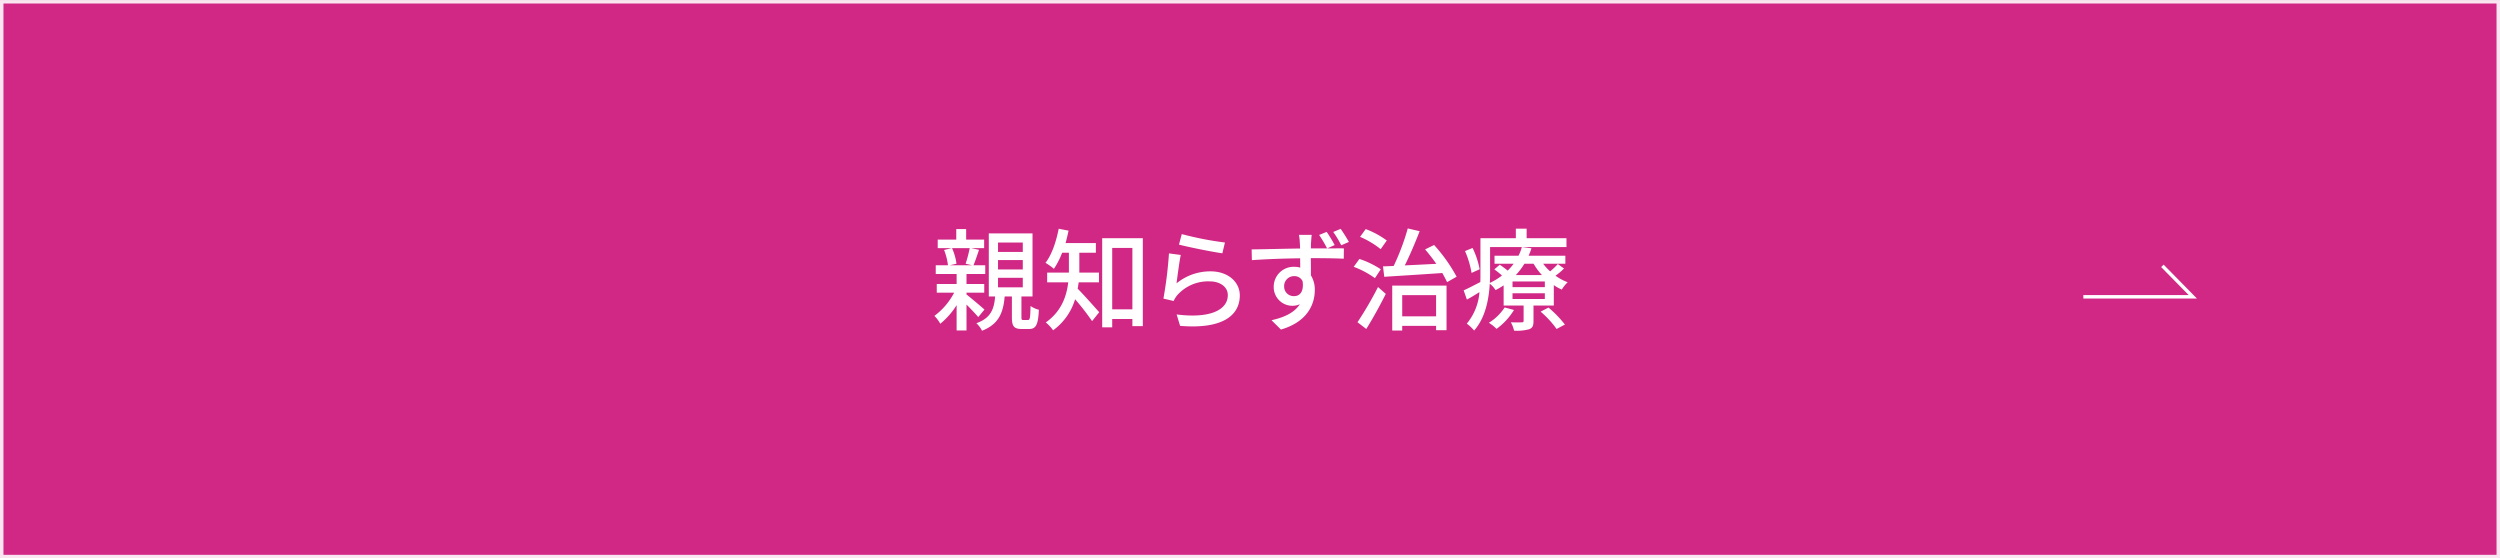 <svg id="親知らず治療over" xmlns="http://www.w3.org/2000/svg" width="721" height="161" viewBox="0 0 721 161">
  <rect x="0" y="0" width="721" height="161" fill="#333333" stroke="none"/>
  <defs>
    <style>
      .cls-1 {
        fill: #d12885;
        stroke: #fae6f1;
      }

      .cls-1, .cls-2 {
        stroke-width: 1px;
      }

      .cls-1, .cls-2, .cls-3 {
        fill-rule: evenodd;
      }

      .cls-2 {
        fill: none;
        stroke: #fff;
      }

      .cls-3 {
        fill: #fff;
      }
    </style>
  </defs>
  <path id="ボタンボックス" class="cls-1" d="M732,6887.01h720v160H732v-160Z" transform="translate(-731.5 -6886.5)"/>
  <path id="矢印" class="cls-2" d="M1332.34,6972.09h31.56l-8.77-8.92" transform="translate(-731.5 -6886.5)"/>
  <path id="親知らず治療" class="cls-3" d="M1011.16,6958.07a36.414,36.414,0,0,1-1.18,4.49l1.86,0.44h-6.41l1.92-.44a15.977,15.977,0,0,0-1.28-4.49h5.09Zm4.26,17.71c-0.77-.71-3.84-3.3-5.18-4.36v-0.51h5.12v-2.5h-5.12v-2.88h5.41V6963h-3.4c0.51-1.18,1.06-2.85,1.6-4.45l-2.21-.48h3.69v-2.46h-5.19v-3.04h-2.85v3.04h-5.35v2.46h4.01l-2.18.52a17.542,17.542,0,0,1,1.12,4.41h-3.52v2.53h6.02v2.88h-5.73v2.5h5.02a19.707,19.707,0,0,1-5.7,6.69,10.275,10.275,0,0,1,1.7,2.27,21.761,21.761,0,0,0,4.71-5.37v7.3h2.85v-7.46c1.28,1.28,2.68,2.75,3.39,3.61Zm3.91-9.16h7.14v2.75h-7.14v-2.75Zm0-5.12h7.14v2.72h-7.14v-2.72Zm0-5.06h7.14v2.72h-7.14v-2.72Zm7.3,22.35c-0.48,0-.55-0.13-0.55-0.87V6972h3.2v-18.18h-12.61V6972h1.82c-0.28,3.71-1.31,6.27-5.41,7.71a7.625,7.625,0,0,1,1.64,2.18c4.83-1.92,6.11-5.15,6.53-9.89h2.08v5.95c0,2.56.51,3.43,2.85,3.43h2.11c1.92,0,2.63-1.12,2.82-5.54a7.307,7.307,0,0,1-2.4-1.09c-0.07,3.59-.2,4.04-0.77,4.04h-1.31Zm21.82-10.86v-2.81h-5.67v-5.73h4.77v-2.79h-8.74c0.32-1.15.61-2.37,0.86-3.58l-2.84-.55c-0.74,3.75-1.99,7.49-3.81,9.83a18.525,18.525,0,0,1,2.43,1.73,23.366,23.366,0,0,0,2.37-4.64h1.95v5.73h-6.27v2.81h6.08c-0.48,4.01-1.95,8.36-6.47,11.56a11.658,11.658,0,0,1,2.11,2.27,17.126,17.126,0,0,0,6.34-8.96,72.923,72.923,0,0,1,4.9,6.31l2.05-2.57c-0.93-1.05-4.61-5.21-6.21-6.78,0.13-.61.19-1.22,0.29-1.83h5.86Zm3.81,7.78v-17.7h5.82v17.7h-5.82Zm-2.89-20.52v25.71h2.89v-2.4h5.82v2.05h3.01v-25.36h-11.72Zm22.15,1.86c2.43,0.64,9.41,2.08,12.51,2.5l0.74-3.11a92.991,92.991,0,0,1-12.45-2.43Zm0.51,2.98-3.4-.45a117.218,117.218,0,0,1-1.6,13.03l2.95,0.7a7.283,7.283,0,0,1,1.06-1.7,11.905,11.905,0,0,1,9.34-3.96c3.04,0,5.22,1.63,5.22,3.96,0,4.2-4.96,6.82-14.76,5.58l1,3.29c12.35,1.03,17.22-3.07,17.22-8.8,0-3.75-3.27-6.92-8.42-6.92a15.321,15.321,0,0,0-9.83,3.46C1071.07,6966.27,1071.61,6962.01,1072.03,6960.03Zm48.49-3.75c-0.64-1.18-1.6-2.66-2.37-3.78l-2.15.9a27.519,27.519,0,0,1,2.31,3.84Zm-18.67,12.81a2.845,2.845,0,0,1,2.88-2.95,2.563,2.563,0,0,1,2.44,1.47c0.41,3.01-.8,4.29-2.44,4.29A2.736,2.736,0,0,1,1101.85,6969.09Zm14.57-11.91a38.259,38.259,0,0,0-2.31-3.81l-2.17.89a39.226,39.226,0,0,1,2.3,3.88h-4.67c0-.64,0-1.22.03-1.6,0.03-.45.13-1.86,0.19-2.31h-3.68a13.893,13.893,0,0,1,.26,2.34c0.03,0.35.06,0.93,0.06,1.6-4.51.06-10.37,0.22-13.96,0.26l0.07,3.1c3.97-.29,9.12-0.48,13.92-0.54l0.03,2.69a6.057,6.057,0,0,0-1.72-.23,5.743,5.743,0,0,0-5.93,5.7,5.379,5.379,0,0,0,7.53,5.09c-1.54,2.4-4.42,3.78-8.17,4.61l2.72,2.69c7.53-2.18,9.77-7.17,9.77-11.4a7.806,7.806,0,0,0-1.12-4.22c0-1.44,0-3.27-.03-4.97,4.64,0,7.62.07,9.5,0.16l0.04-2.97c-0.93-.03-2.76,0-4.81,0Zm15.03-1.32a24.63,24.63,0,0,0-6.08-3.29l-1.63,2.24a25.419,25.419,0,0,1,5.95,3.55Zm-1.73,8.3a25.865,25.865,0,0,0-6.17-2.98l-1.64,2.27a25.871,25.871,0,0,1,6.12,3.27Zm-4.19,17.22c1.89-3.01,3.97-6.79,5.63-10.12l-2.24-1.98a104.388,104.388,0,0,1-5.92,10.15Zm20.14-9.77v6.12h-9.77v-6.12h9.77Zm-12.65,10.22h2.88v-1.35h9.77v1.25h3.01v-12.87h-15.66v12.97Zm9.48-23.4a51.98,51.98,0,0,1,3.23,4.16c-3.14.16-6.24,0.32-9.09,0.45,1.47-2.92,3.04-6.63,4.29-9.86l-3.43-.8a67.327,67.327,0,0,1-4.06,10.82c-1.12.06-2.15,0.09-3.08,0.12l0.36,3.01c4.38-.29,10.66-0.67,16.74-1.09,0.54,0.96,1.02,1.86,1.38,2.63l2.75-1.57a46.327,46.327,0,0,0-6.5-9.15Zm15.73,5.73a24.013,24.013,0,0,0-2.04-6.15l-2.18.9a27.131,27.131,0,0,1,1.89,6.3Zm7.21,11.01a14.471,14.471,0,0,1-4.55,4.42,11.715,11.715,0,0,1,2.21,1.76,18.655,18.655,0,0,0,5.03-5.45Zm10.37,1.21a27.276,27.276,0,0,1,4.61,5l2.4-1.28a31.581,31.581,0,0,0-4.74-4.9Zm1.22-7.07h-9.32v-1.63h9.32v1.63Zm0,3.43h-9.32v-1.67h9.32v1.67Zm-3.24-10.18a18.109,18.109,0,0,0,2.4,3.26h-7.52a19.712,19.712,0,0,0,2.47-3.26h2.65Zm6.98,0.09a19.794,19.794,0,0,1-2.21,2.11,14.241,14.241,0,0,1-2.01-2.2h6.4v-2.31h-10.6a18.851,18.851,0,0,0,.83-2.14l-2.78-.36a12.594,12.594,0,0,1-.96,2.5h-6.92v2.31h5.51a16.125,16.125,0,0,1-1.7,1.98c-0.73-.58-1.6-1.22-2.3-1.7l-1.57,1.35a27.468,27.468,0,0,1,2.21,1.76,17.68,17.68,0,0,1-3.49,2.14c0.03-.92.06-1.82,0.06-2.65v-7.69h22.03v-2.56h-11.49v-2.75h-3.11v2.75h-10.21v10.25c0,0.76,0,1.57-.03,2.4-1.86.96-3.56,1.85-4.81,2.4l0.93,2.66c1.19-.64,2.4-1.38,3.62-2.15a16.055,16.055,0,0,1-3.65,9.09,11.653,11.653,0,0,1,2.11,1.99c3.24-3.62,4.26-8.97,4.52-13.51a7.065,7.065,0,0,1,1.66,1.85,23.164,23.164,0,0,0,2.34-1.37v5.82h5.76v4.39c0,0.35-.13.45-0.54,0.45-0.42.03-1.76,0.03-3.14,0a9.2,9.2,0,0,1,.93,2.4,13.083,13.083,0,0,0,4.38-.42c0.96-.38,1.22-1.02,1.22-2.33v-4.49h5.86v-5.89a13.027,13.027,0,0,0,2.3,1.28,10.219,10.219,0,0,1,1.7-2.11,15.024,15.024,0,0,1-3.52-1.89,15.959,15.959,0,0,0,2.46-2.08Z" transform="translate(-731.5 -6886.5)"/>
</svg>
